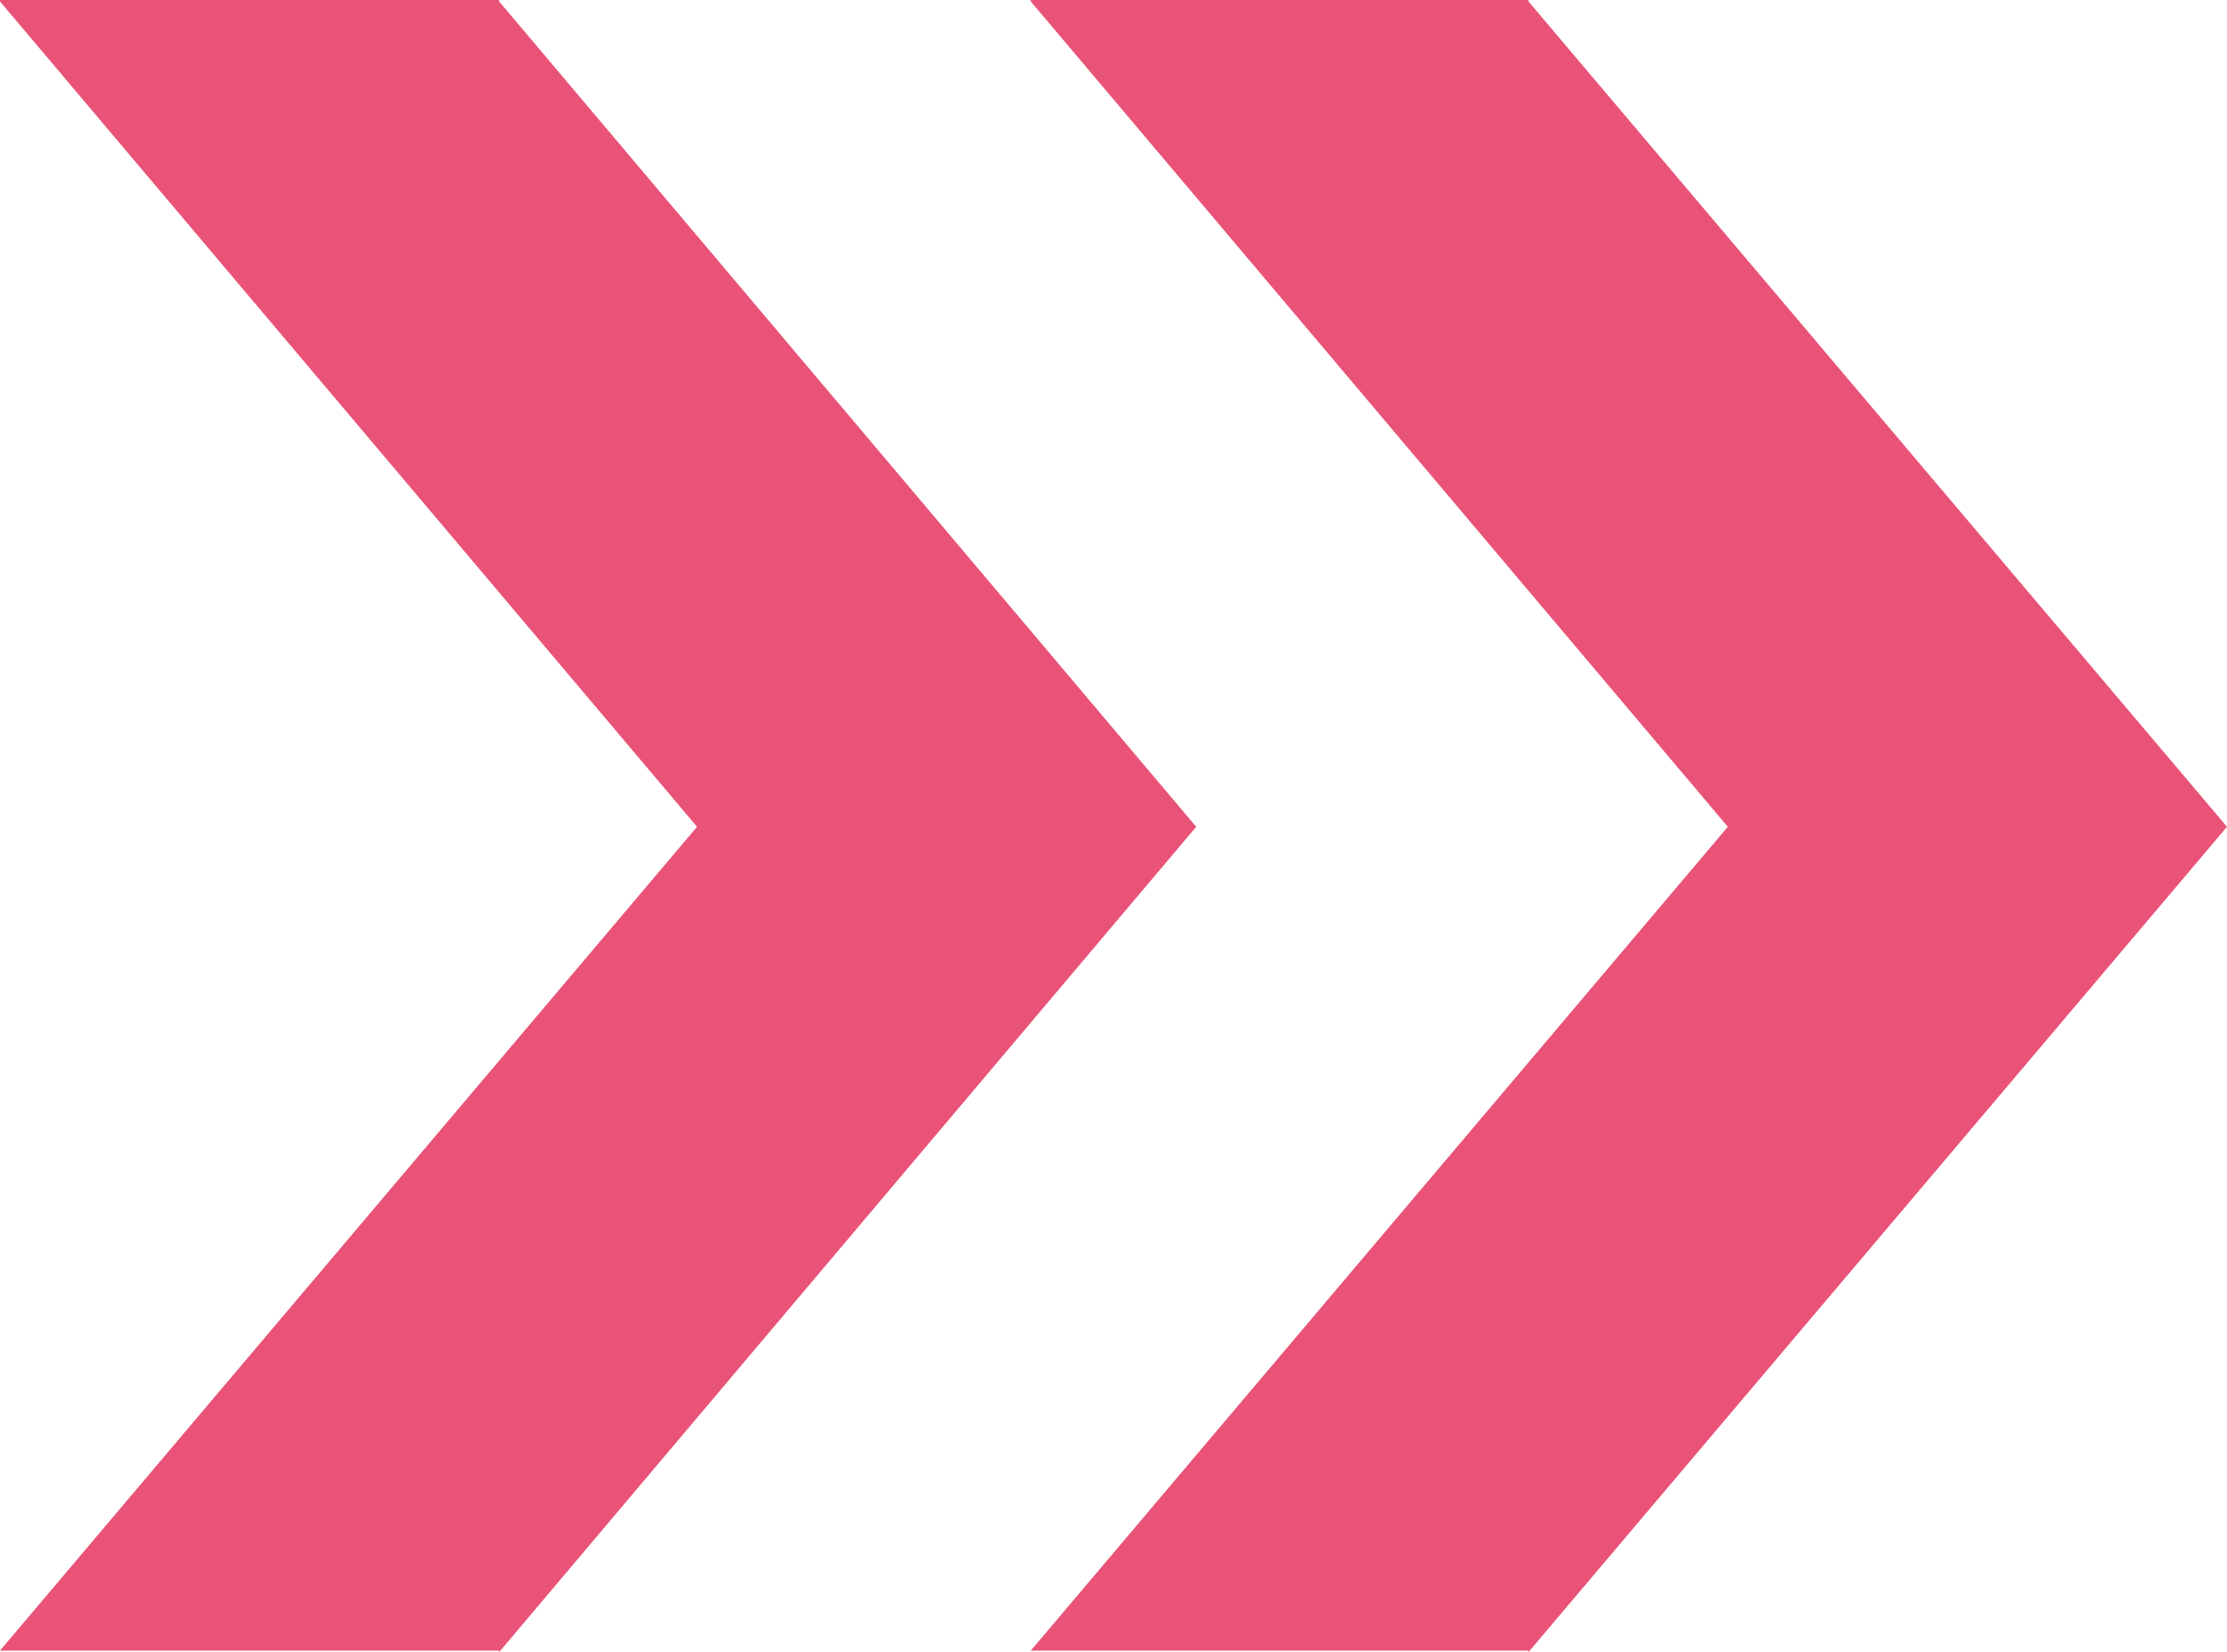 <?xml version="1.0" encoding="UTF-8"?><svg id="Layer_2" xmlns="http://www.w3.org/2000/svg" viewBox="0 0 15.08 11.19"><defs><style>.cls-1{fill:#e95377;}</style></defs><g id="_デザイン"><polygon class="cls-1" points="11.7 5.6 6.98 11.18 10.35 11.18 10.35 11.19 15.08 5.6 10.35 .01 10.35 0 6.98 0 6.98 .01 11.7 5.6"/><polygon class="cls-1" points="4.72 5.6 0 11.18 3.38 11.18 3.38 11.19 8.1 5.6 3.38 .01 3.38 0 0 0 0 .01 4.72 5.6"/></g></svg>